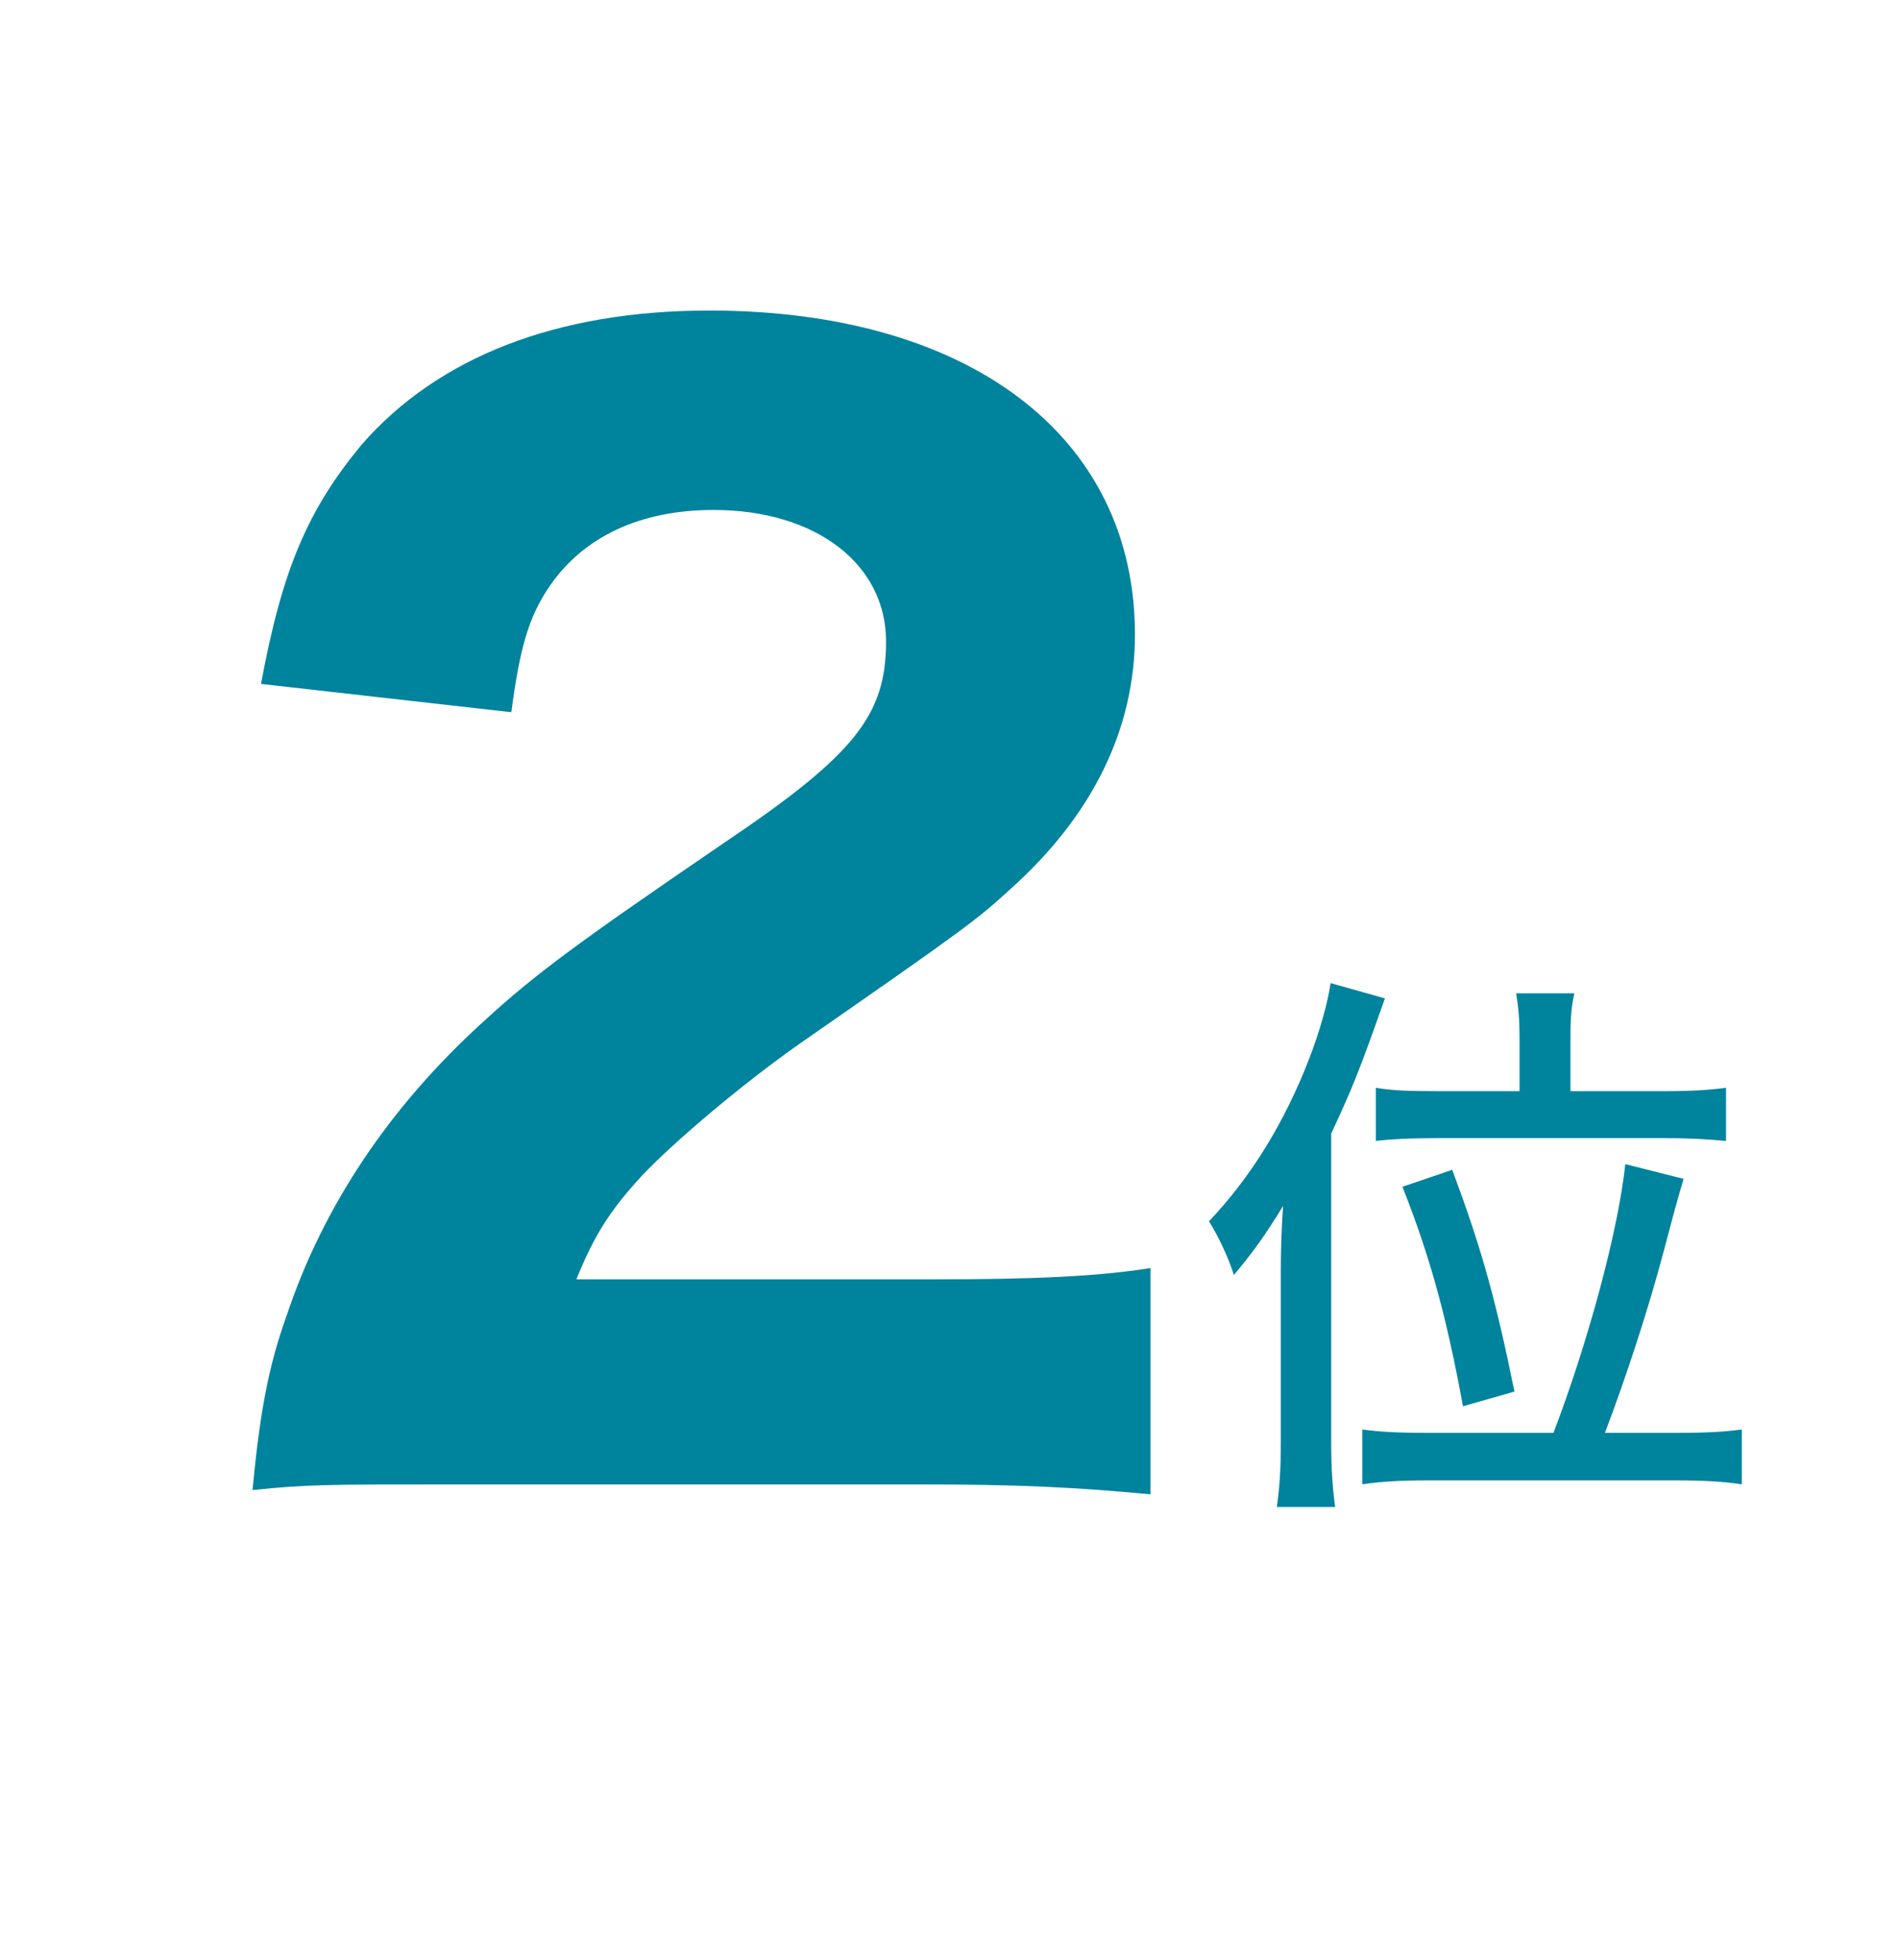 <svg width="94" height="97" viewBox="0 0 94 97" fill="none" xmlns="http://www.w3.org/2000/svg">
<path d="M45.68 73.47C50.37 73.47 53.24 73.61 56.95 73.96V62.76C54.36 63.18 51.07 63.32 46.24 63.32H28.53C29.44 61.08 30.21 59.89 31.82 58.14C33.43 56.46 36.65 53.73 39.52 51.7C47.78 45.96 48.34 45.54 50.02 44C54.08 40.36 56.18 36.09 56.18 31.4C56.18 21.6 47.99 15.37 35.11 15.37C27.55 15.37 21.67 17.68 17.89 22.02C15.23 25.24 13.97 28.18 12.92 33.85L25.31 35.25C25.73 32.1 26.15 30.56 27.2 29.02C28.88 26.57 31.68 25.24 35.32 25.24C40.36 25.24 43.86 27.9 43.86 31.75C43.86 35.39 42.32 37.35 35.88 41.69C28.6 46.66 26.5 48.2 23.91 50.58C19.29 54.78 16 59.68 14.18 65.14C13.27 67.66 12.85 70.04 12.5 73.75C15.16 73.47 16.28 73.47 22.23 73.47H45.68Z" fill="#00839D"/>
<path d="M75.217 54.006H71.241C69.701 54.006 68.917 53.978 68.105 53.838V56.47C68.805 56.386 69.757 56.33 71.297 56.33H82.357C83.617 56.33 84.541 56.386 85.437 56.47V53.838C84.625 53.95 83.729 54.006 82.357 54.006H77.737V51.318C77.737 50.338 77.793 49.75 77.933 49.162H75.049C75.161 49.834 75.217 50.45 75.217 51.346V54.006ZM70.597 70.918C69.141 70.918 68.245 70.862 67.433 70.75V73.466C68.357 73.326 69.309 73.27 70.653 73.27H83.001C84.317 73.27 85.325 73.326 86.221 73.466V70.75C85.409 70.862 84.485 70.918 83.085 70.918H79.445C80.565 67.95 81.601 64.758 82.329 62.014C82.945 59.69 82.945 59.69 83.337 58.346L80.453 57.618C80.089 60.978 78.605 66.438 76.897 70.918H70.597ZM63.401 71.282C63.401 72.738 63.345 73.55 63.205 74.586H66.089C65.949 73.522 65.893 72.598 65.893 71.31V56.106C66.957 53.838 67.349 52.83 68.553 49.414L65.865 48.658C65.725 49.61 65.333 51.038 64.801 52.41C63.597 55.518 61.945 58.234 59.845 60.446C60.349 61.258 60.825 62.294 61.077 63.106C62.057 61.93 62.561 61.23 63.513 59.69C63.429 60.838 63.401 61.902 63.401 62.966V71.282ZM74.965 68.874C74.013 64.198 73.313 61.734 71.885 57.898L69.421 58.738C70.793 62.21 71.605 65.178 72.417 69.602L74.965 68.874Z" fill="#00839D"/>
</svg>
